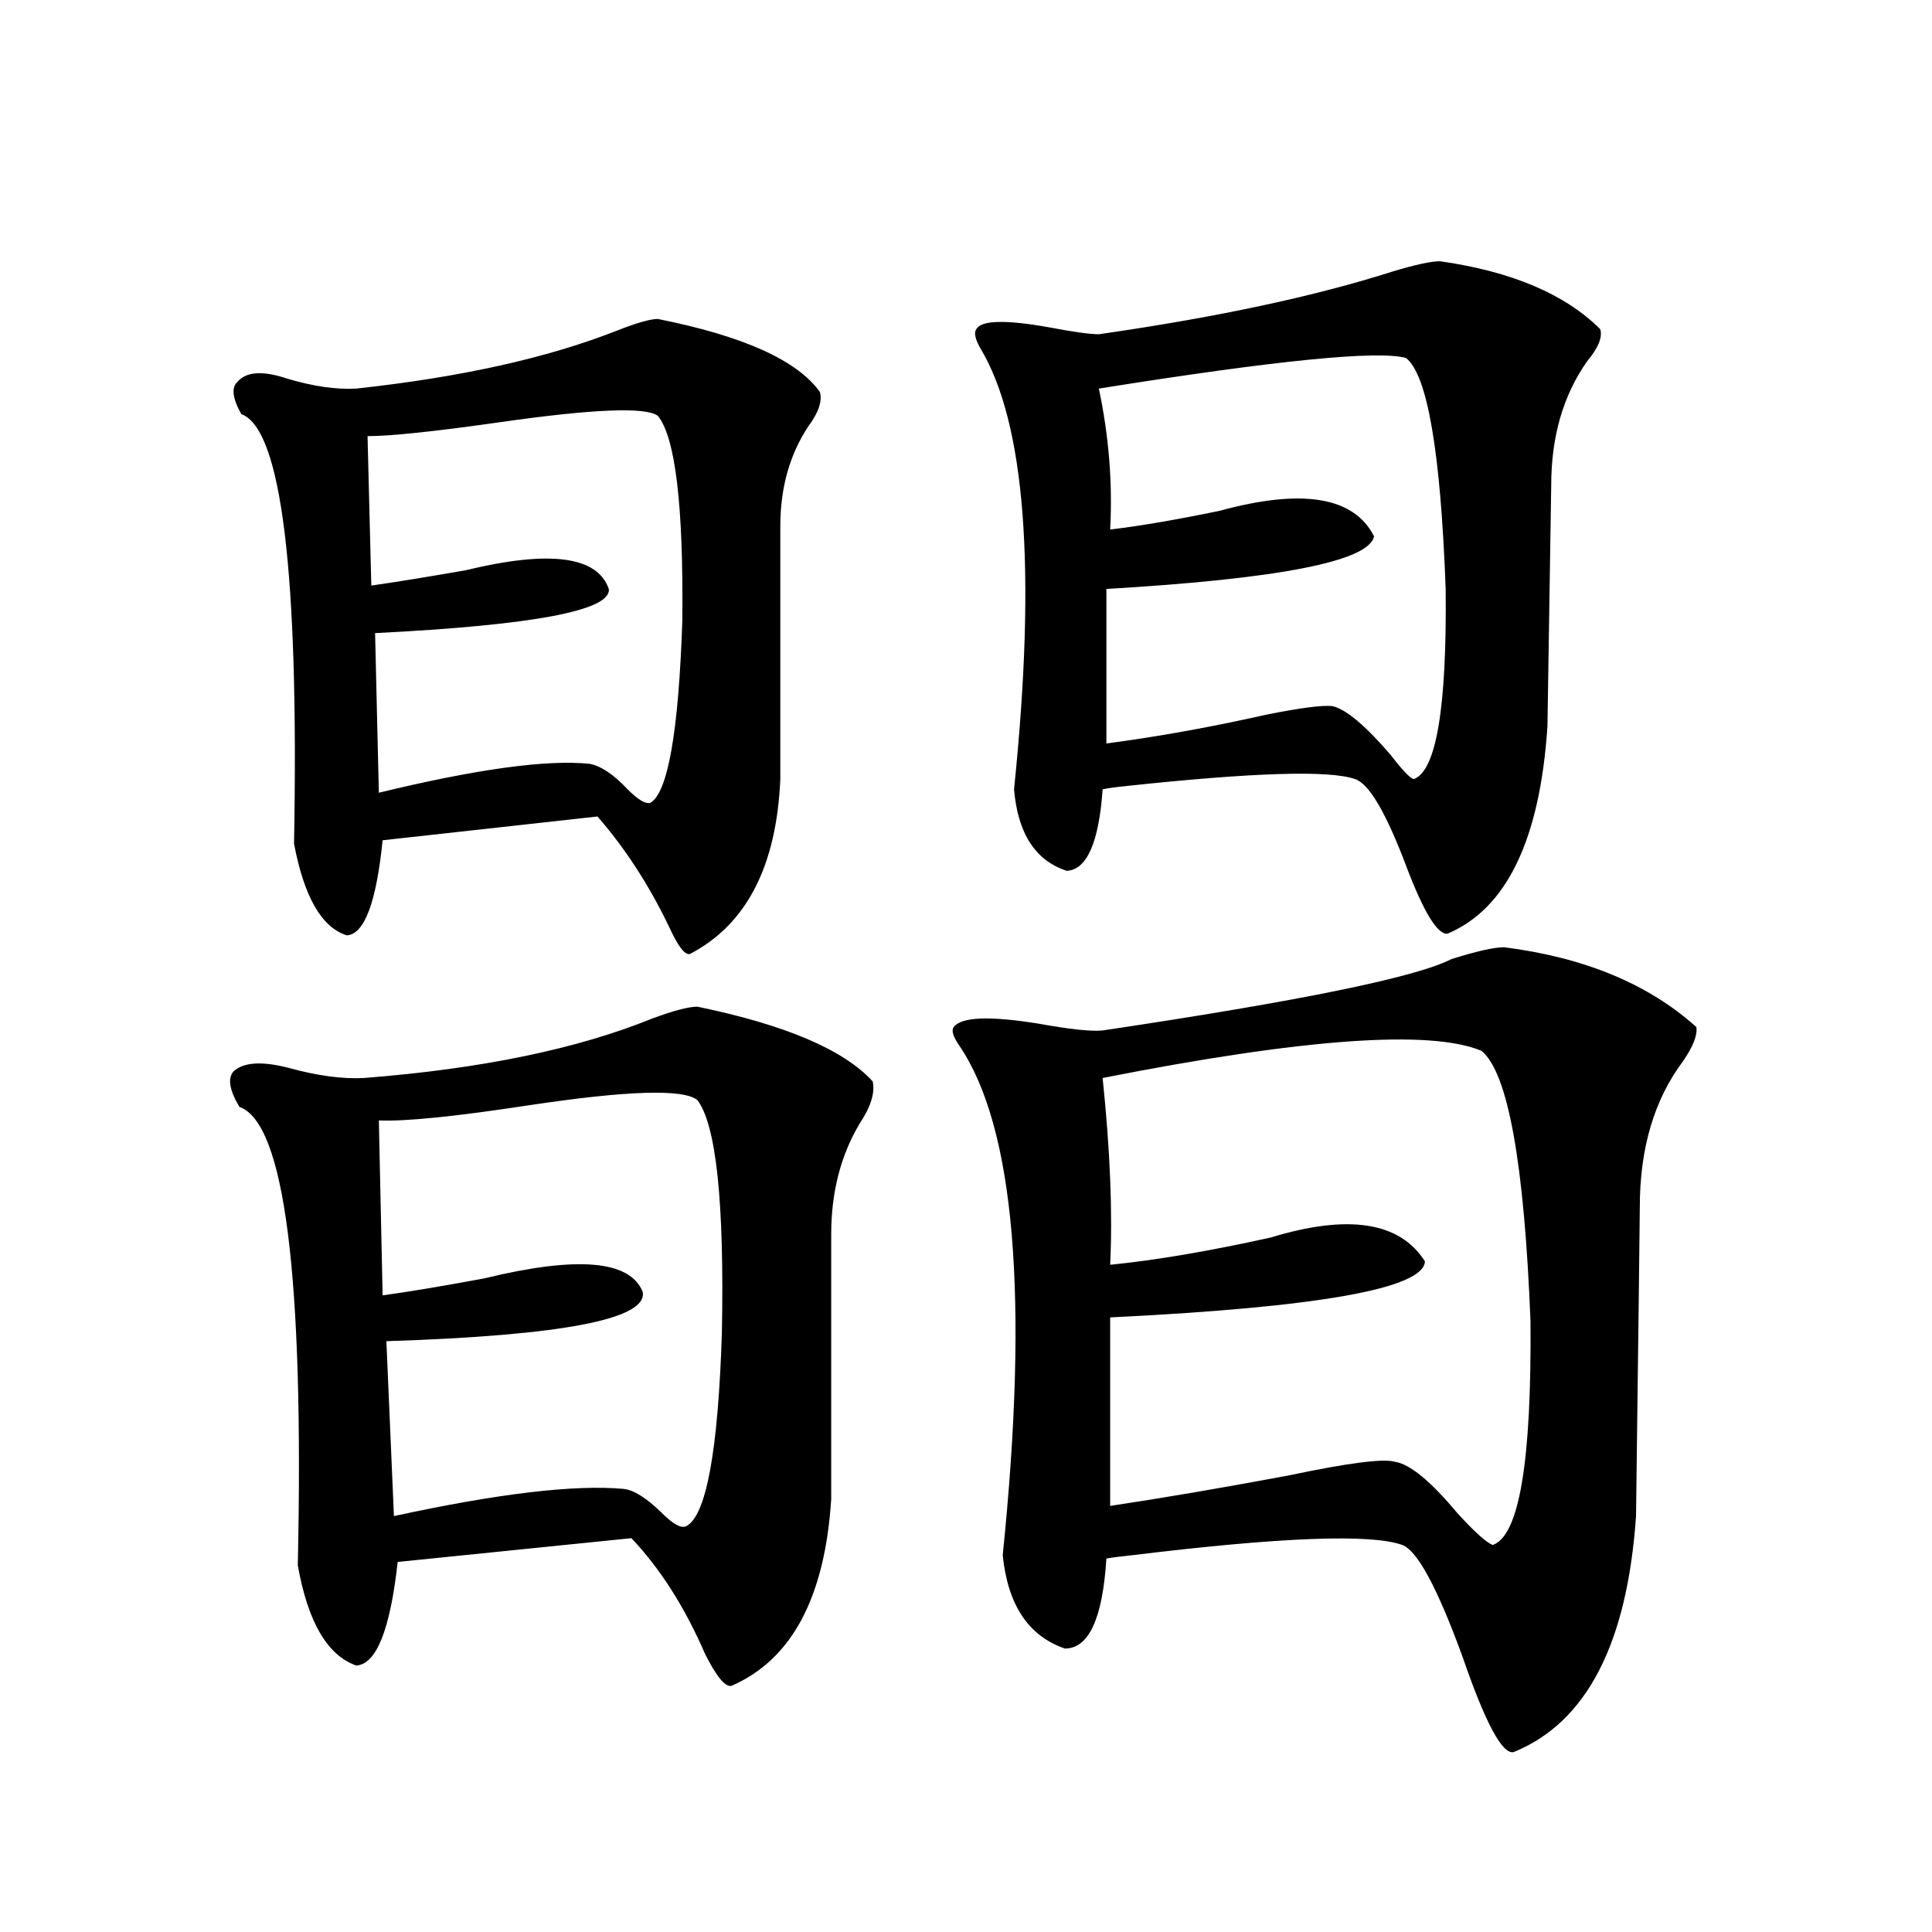 <?xml version="1.0" encoding="utf-8"?>
<!-- Generator: Adobe Illustrator 16.0.0, SVG Export Plug-In . SVG Version: 6.00 Build 0)  -->
<!DOCTYPE svg PUBLIC "-//W3C//DTD SVG 1.1//EN" "http://www.w3.org/Graphics/SVG/1.1/DTD/svg11.dtd">
<svg version="1.1" id="图层_1" xmlns="http://www.w3.org/2000/svg" xmlns:xlink="http://www.w3.org/1999/xlink" x="0px" y="0px"
	 width="1000px" height="1000px" viewBox="0 0 1000 1000" enable-background="new 0 0 1000 1000" xml:space="preserve">
<path d="M360.967,521.055c45.517,9.38,75.76,22.274,90.729,38.672c1.296,5.864-0.976,13.184-6.829,21.973
	c-9.756,16.411-14.634,35.458-14.634,57.129v137.109c-3.262,50.977-20.487,83.194-51.706,96.68
	c-3.262,0.577-7.805-4.985-13.658-16.699c-10.411-24.032-23.094-43.945-38.048-59.766l-120.973,12.305
	c-3.902,35.156-11.067,53.022-21.463,53.613c-14.969-5.273-25.045-22.563-30.243-51.855c3.247-149.991-6.829-229.093-30.243-237.305
	c-5.213-8.789-6.189-14.941-2.927-18.457c5.198-4.683,14.634-5.273,28.292-1.758c14.954,4.106,27.957,5.864,39.023,5.273
	c60.486-4.683,110.241-14.941,149.265-30.762C348.605,523.114,356.409,521.055,360.967,521.055z M340.48,165.098
	c44.221,8.789,72.193,21.396,83.9,37.793c1.296,4.696-0.656,10.547-5.854,17.578c-9.756,14.653-14.634,31.942-14.634,51.855v130.957
	c-1.951,45.126-17.561,75.298-46.828,90.527c-2.607,0.591-6.189-4.093-10.731-14.063c-10.411-21.671-22.774-40.718-37.072-57.129
	l-111.217,12.305c-3.262,32.231-9.436,48.642-18.536,49.219c-13.018-4.093-22.118-19.913-27.316-47.461
	c2.591-140.625-6.509-214.741-27.316-222.363c-4.558-8.198-5.213-13.761-1.951-16.699c4.542-5.273,13.003-5.851,25.365-1.758
	c13.658,4.106,25.685,5.864,36.097,5.273c53.977-5.851,98.854-15.82,134.631-29.883C329.413,167.157,336.578,165.098,340.48,165.098
	z M340.48,215.195c-6.509-4.683-34.146-3.516-82.925,3.516c-33.17,4.696-55.608,7.031-67.315,7.031l1.951,77.344
	c12.347-1.758,28.612-4.395,48.779-7.91c43.566-10.547,68.291-7.319,74.145,9.668c1.296,11.138-39.023,18.759-120.973,22.852
	l1.951,82.617c50.73-12.305,87.147-17.276,109.266-14.941c5.854,1.181,12.347,5.575,19.512,13.184
	c5.198,5.273,9.1,7.622,11.707,7.031c9.1-5.273,14.634-36.612,16.585-94.043C353.803,261.777,349.58,226.333,340.48,215.195z
	 M360.967,569.395c-7.165-5.851-36.097-4.972-86.827,2.637c-38.383,5.864-64.389,8.501-78.047,7.91l1.951,90.527
	c13.003-1.758,30.563-4.683,52.682-8.789c48.124-11.714,75.44-9.366,81.949,7.031c2.591,14.063-41.63,22.563-132.68,25.488
	l3.902,90.527c53.977-11.714,93.656-16.397,119.021-14.063c5.198,0.591,11.707,4.696,19.512,12.305
	c5.854,5.864,10.076,8.212,12.683,7.031c10.396-5.273,16.585-38.672,18.536-100.195C374.946,622.431,370.723,582.29,360.967,569.395
	z M778.518,490.293c41.615,5.273,74.785,19.048,99.51,41.309c0.64,4.106-1.631,9.97-6.829,17.578
	c-14.969,19.927-22.438,45.126-22.438,75.586c0,4.106-0.656,57.431-1.951,159.961c-4.558,66.206-25.7,106.925-63.413,122.168
	c-5.854,1.167-14.634-15.243-26.341-49.219c-13.018-35.747-23.414-55.069-31.219-58.008c-16.265-5.851-62.773-4.093-139.509,5.273
	c-5.854,0.591-10.411,1.181-13.658,1.758c-1.951,31.05-9.115,46.582-21.463,46.582c-18.871-6.454-29.603-22.563-32.194-48.34
	c13.658-133.594,6.174-221.484-22.438-263.672c-3.262-4.683-4.238-7.91-2.927-9.668c3.902-5.273,18.536-5.851,43.901-1.758
	c16.25,2.938,27.316,4.106,33.17,3.516c102.101-15.229,162.267-27.534,180.483-36.914
	C764.204,492.353,773.305,490.293,778.518,490.293z M745.348,135.215c37.072,5.273,64.709,17.001,82.925,35.156
	c1.296,4.106-0.976,9.668-6.829,16.699c-12.363,17.578-18.536,38.974-18.536,64.16c0,2.349-0.656,43.945-1.951,124.805
	c-3.902,58.599-21.143,94.345-51.706,107.227c-5.213,0.591-12.363-11.124-21.463-35.156c-10.411-27.534-19.192-42.476-26.341-44.824
	c-13.018-4.683-52.362-3.516-118.046,3.516c-5.854,0.591-10.091,1.181-12.683,1.758c-1.951,27.548-8.14,41.61-18.536,42.188
	c-16.265-5.273-25.365-19.336-27.316-42.188c11.707-113.667,5.854-189.844-17.561-228.516c-2.607-4.683-3.262-7.91-1.951-9.668
	c2.591-4.683,15.274-4.972,38.048-0.879c12.347,2.349,20.807,3.516,25.365,3.516c61.127-8.789,111.857-19.624,152.191-32.52
	C732.666,136.973,740.79,135.215,745.348,135.215z M727.788,185.313c-14.314-4.093-67.315,1.181-159.021,15.82
	c5.198,24.609,7.149,48.931,5.854,72.949c14.954-1.758,33.81-4.972,56.584-9.668c42.926-11.714,69.587-7.319,79.998,13.184
	c-2.607,12.896-48.779,21.973-138.533,27.246v79.98c26.661-3.516,54.298-8.487,82.925-14.941
	c17.561-3.516,28.932-4.972,34.146-4.395c7.149,1.758,17.225,10.259,30.243,25.488c5.854,7.622,9.756,11.728,11.707,12.305
	c11.707-4.093,17.225-36.914,16.585-98.438C745.668,233.954,738.839,194.102,727.788,185.313z M766.811,543.906
	c-26.676-11.124-92.04-6.44-196.093,14.063c3.902,37.505,5.198,69.735,3.902,96.68c23.414-2.335,51.051-7.031,82.925-14.063
	c40.319-12.305,66.98-8.198,79.998,12.305c-0.656,14.063-54.968,23.73-162.923,29.004v97.559c27.316-4.093,58.2-9.366,92.681-15.82
	c30.563-6.44,48.779-8.789,54.633-7.031c7.805,1.181,18.536,9.97,32.194,26.367c9.1,9.97,15.274,15.532,18.536,16.699
	c13.658-4.683,20.152-43.354,19.512-116.016C788.914,601.626,780.469,555.044,766.811,543.906z"/>
</svg>
